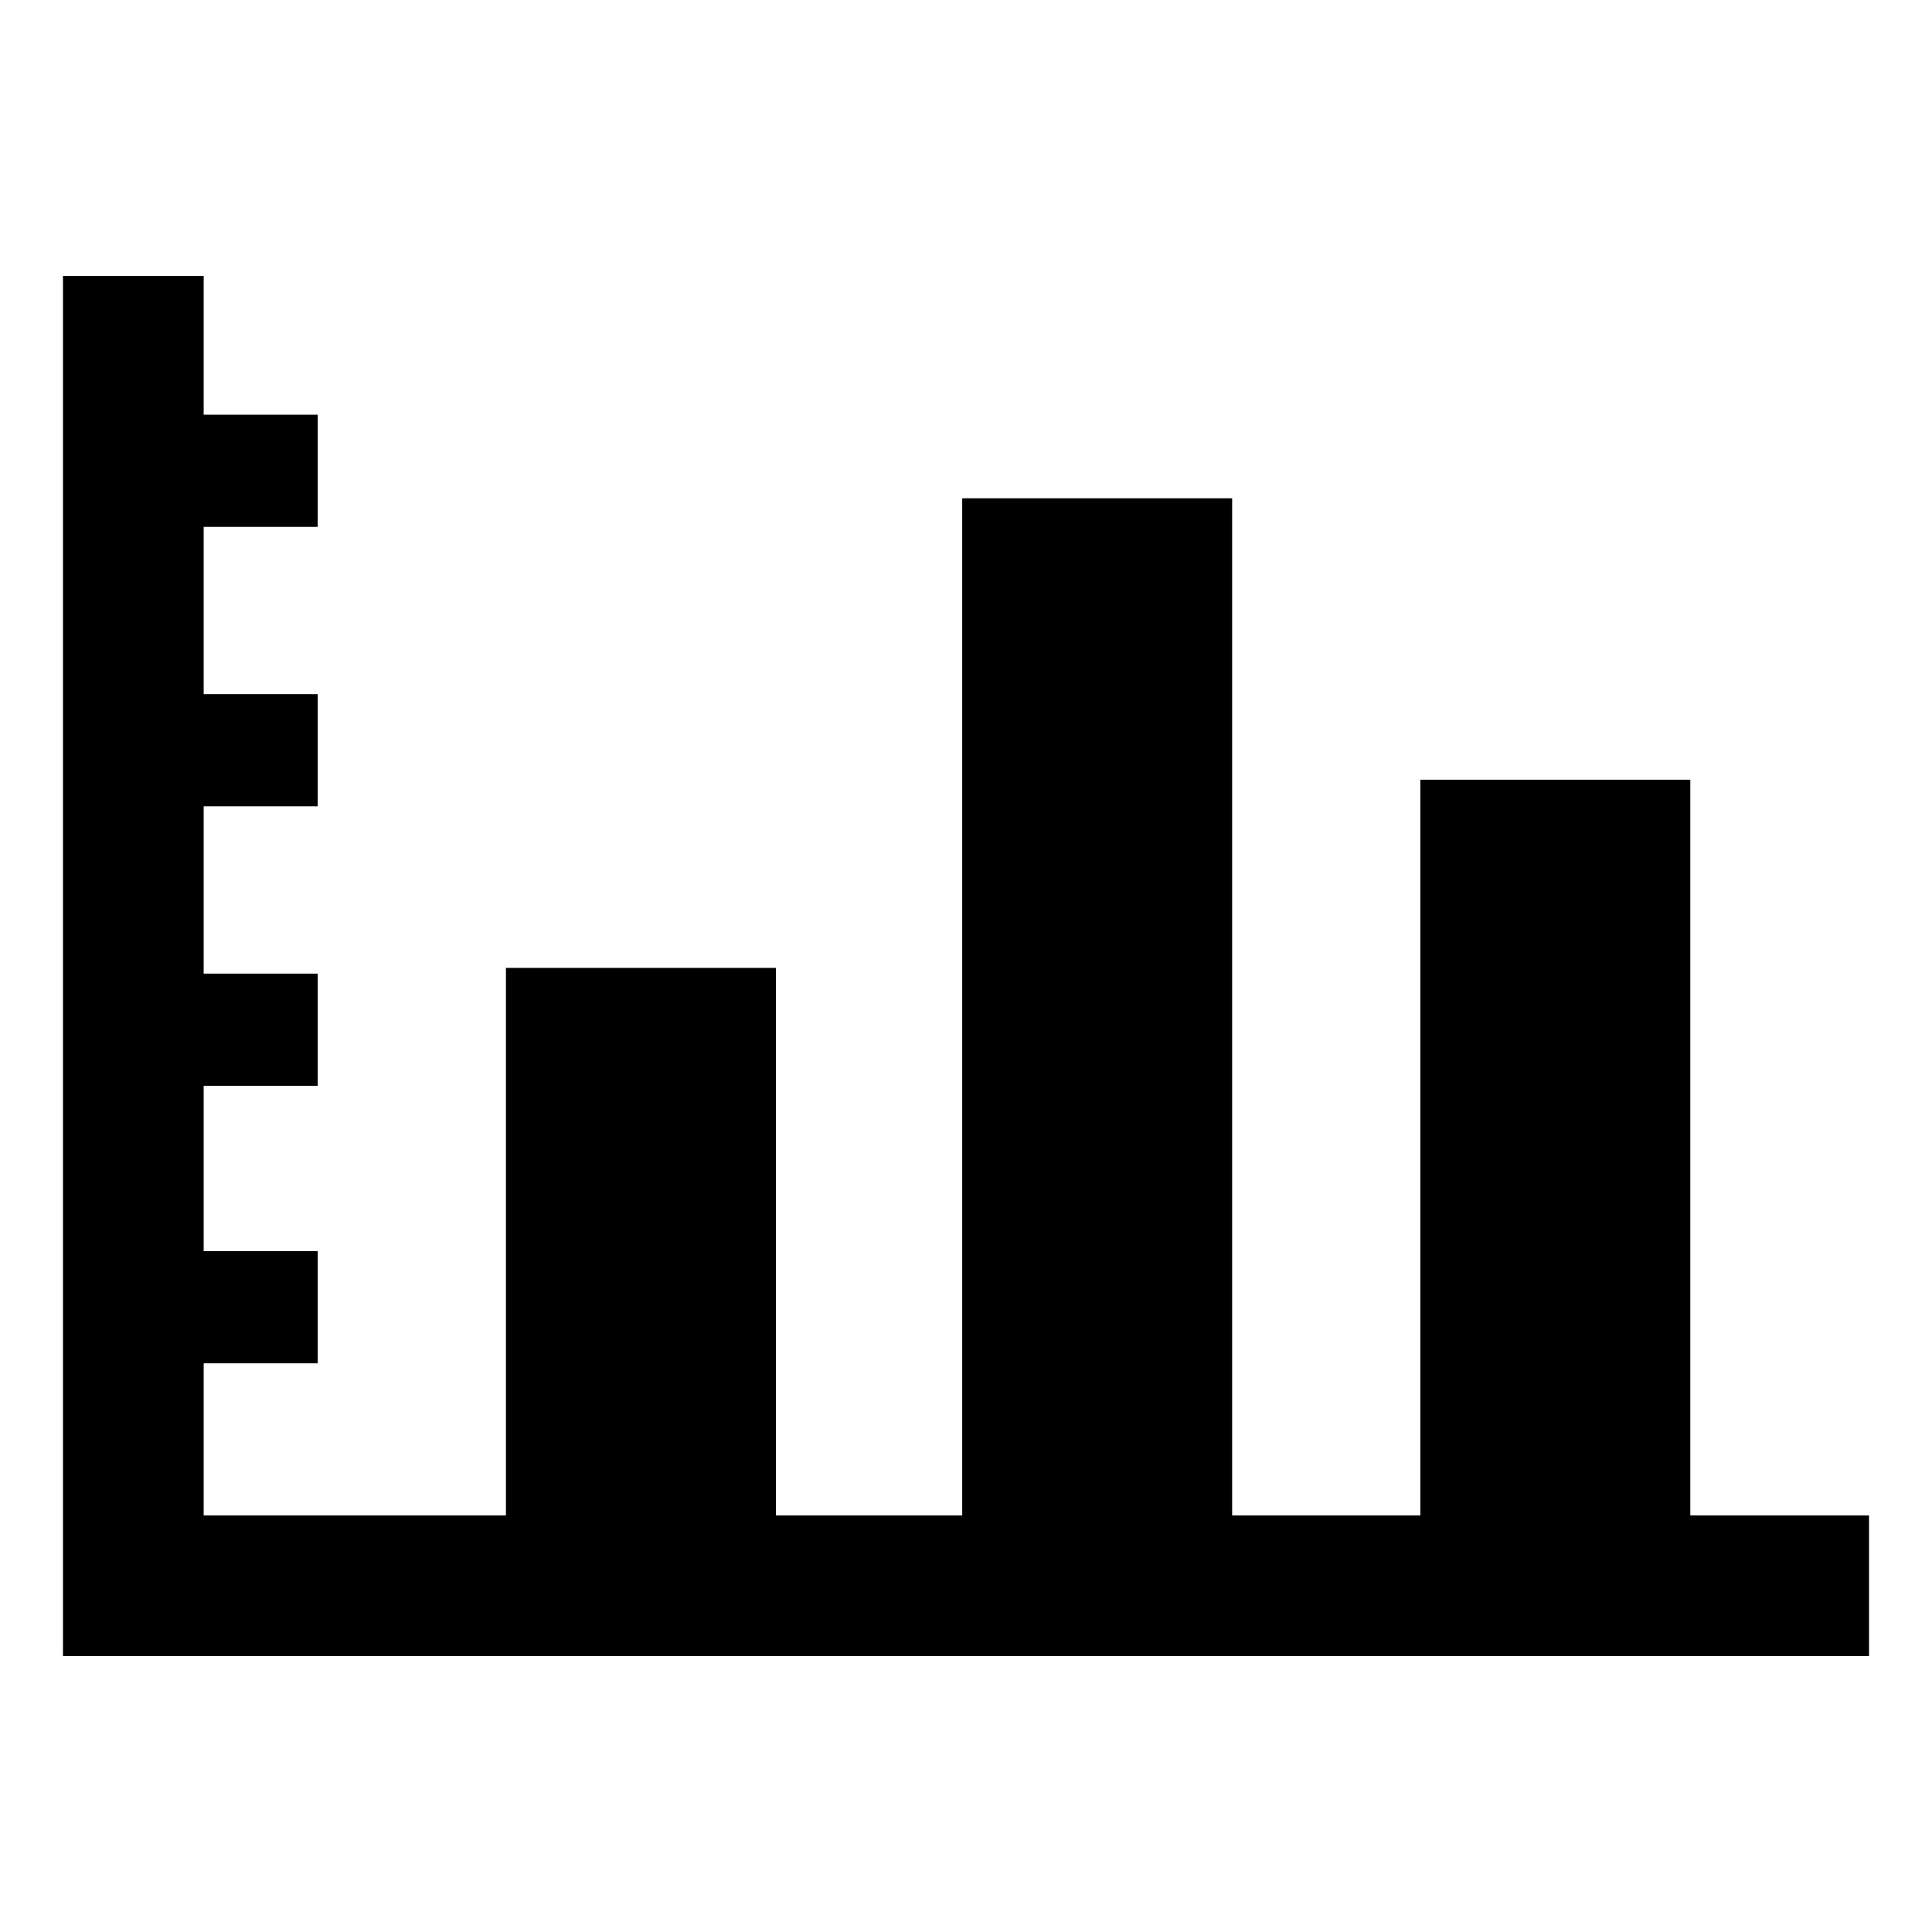 <?xml version="1.0" encoding="UTF-8"?>
<!-- Uploaded to: SVG Repo, www.svgrepo.com, Generator: SVG Repo Mixer Tools -->
<svg fill="#000000" width="800px" height="800px" version="1.1" viewBox="144 144 512 512" xmlns="http://www.w3.org/2000/svg">
 <path d="m591.95 545.6v-194.97h-71.539v194.97h-49.879v-269.54h-71.539v269.54h-49.375v-145.09h-71.539v145.09h-80.105v-40.305h30.227v-29.723h-30.227v-43.832h30.227v-29.723h-30.227v-44.336h30.227v-29.727h-30.227v-44.336h30.227v-29.723h-30.227v-36.777h-37.285v365.77h478.62v-37.285z"/>
</svg>